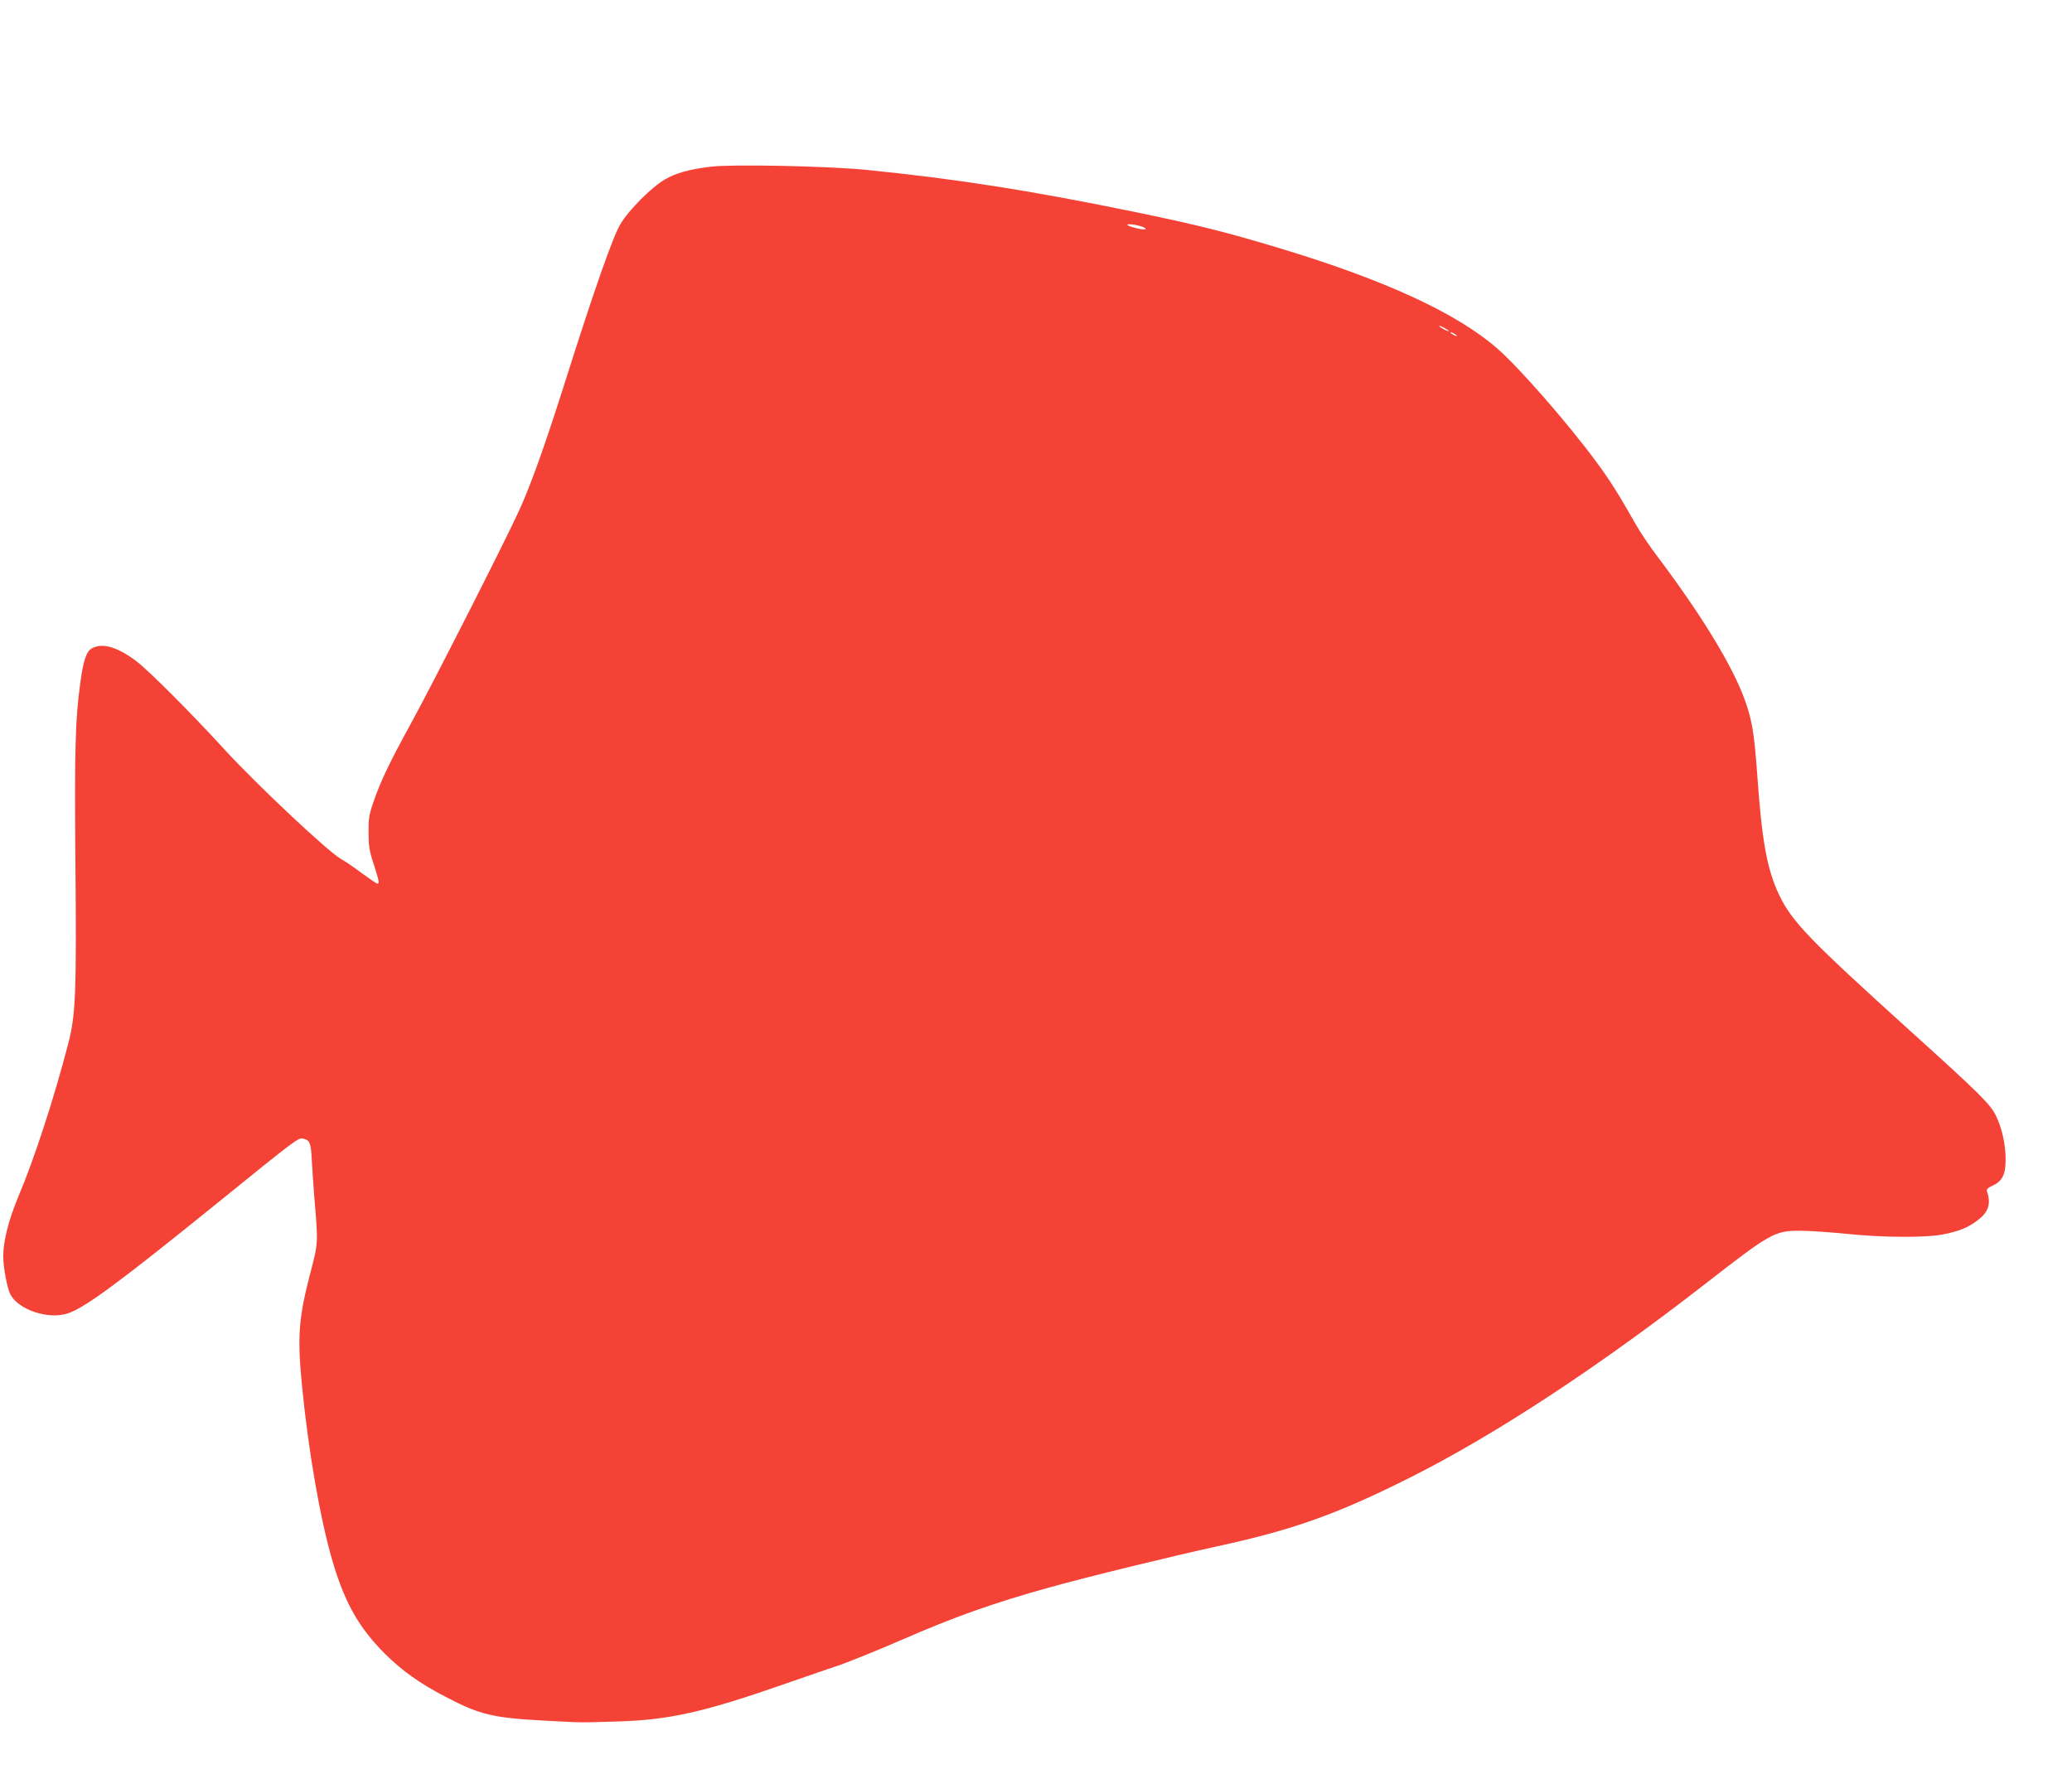 <?xml version="1.0" standalone="no"?>
<!DOCTYPE svg PUBLIC "-//W3C//DTD SVG 20010904//EN"
 "http://www.w3.org/TR/2001/REC-SVG-20010904/DTD/svg10.dtd">
<svg version="1.0" xmlns="http://www.w3.org/2000/svg"
 width="1280pt" height="1096pt" viewBox="0 0 1280 1096"
 preserveAspectRatio="xMidYMid meet">
<g transform="translate(0,1096) scale(0.1,-0.1)"
fill="#f44336" stroke="none">
<path d="M4390 9930 c-131 -16 -214 -39 -281 -78 -84 -48 -226 -191 -277 -278
-47 -79 -164 -414 -333 -948 -132 -418 -222 -669 -295 -827 -89 -194 -529
-1060 -657 -1294 -141 -257 -196 -372 -239 -498 -28 -80 -32 -105 -31 -192 0
-84 5 -115 32 -196 33 -103 36 -119 22 -119 -5 0 -49 30 -98 66 -48 36 -104
74 -123 84 -74 38 -530 467 -728 684 -201 220 -464 483 -539 540 -117 88 -208
115 -273 81 -36 -18 -55 -73 -74 -215 -31 -224 -36 -406 -30 -1114 7 -807 2
-938 -46 -1121 -89 -341 -209 -708 -307 -940 -58 -138 -93 -273 -93 -367 0
-70 24 -197 44 -236 50 -96 234 -157 354 -118 108 36 314 188 922 680 496 402
504 408 534 400 40 -10 47 -27 52 -131 3 -54 10 -154 15 -223 25 -291 25 -289
-21 -465 -75 -286 -84 -399 -55 -701 39 -405 113 -833 191 -1097 76 -255 162
-406 323 -567 105 -104 215 -183 374 -265 209 -110 291 -130 607 -147 253 -13
205 -13 463 -5 313 10 523 57 1012 227 160 56 306 106 325 112 48 14 259 99
408 164 322 141 569 229 912 324 235 66 761 194 1040 255 468 102 737 197
1191 425 524 263 1157 679 1816 1191 412 321 436 334 593 334 58 0 186 -9 285
-19 232 -24 501 -25 607 -2 94 20 140 39 196 79 75 54 93 103 68 182 -6 16 1
24 36 40 58 27 78 69 78 160 0 93 -23 196 -60 271 -36 73 -98 134 -535 529
-620 561 -725 670 -804 835 -75 157 -107 333 -136 750 -18 250 -32 333 -77
457 -76 210 -267 523 -538 883 -48 63 -109 153 -135 200 -105 186 -162 276
-245 388 -178 241 -478 584 -613 701 -252 218 -693 421 -1338 616 -334 101
-508 144 -873 220 -668 138 -1130 210 -1691 266 -236 23 -824 35 -955 19z
m2669 -372 c13 -5 21 -11 18 -14 -8 -8 -105 15 -112 26 -6 10 57 2 94 -12z
m1891 -644 c0 -2 -13 2 -30 11 -16 9 -30 18 -30 21 0 2 14 -2 30 -11 17 -9 30
-18 30 -21z m50 -30 c0 -2 -9 0 -20 6 -11 6 -20 13 -20 16 0 2 9 0 20 -6 11
-6 20 -13 20 -16z"/>
</g>
</svg>

